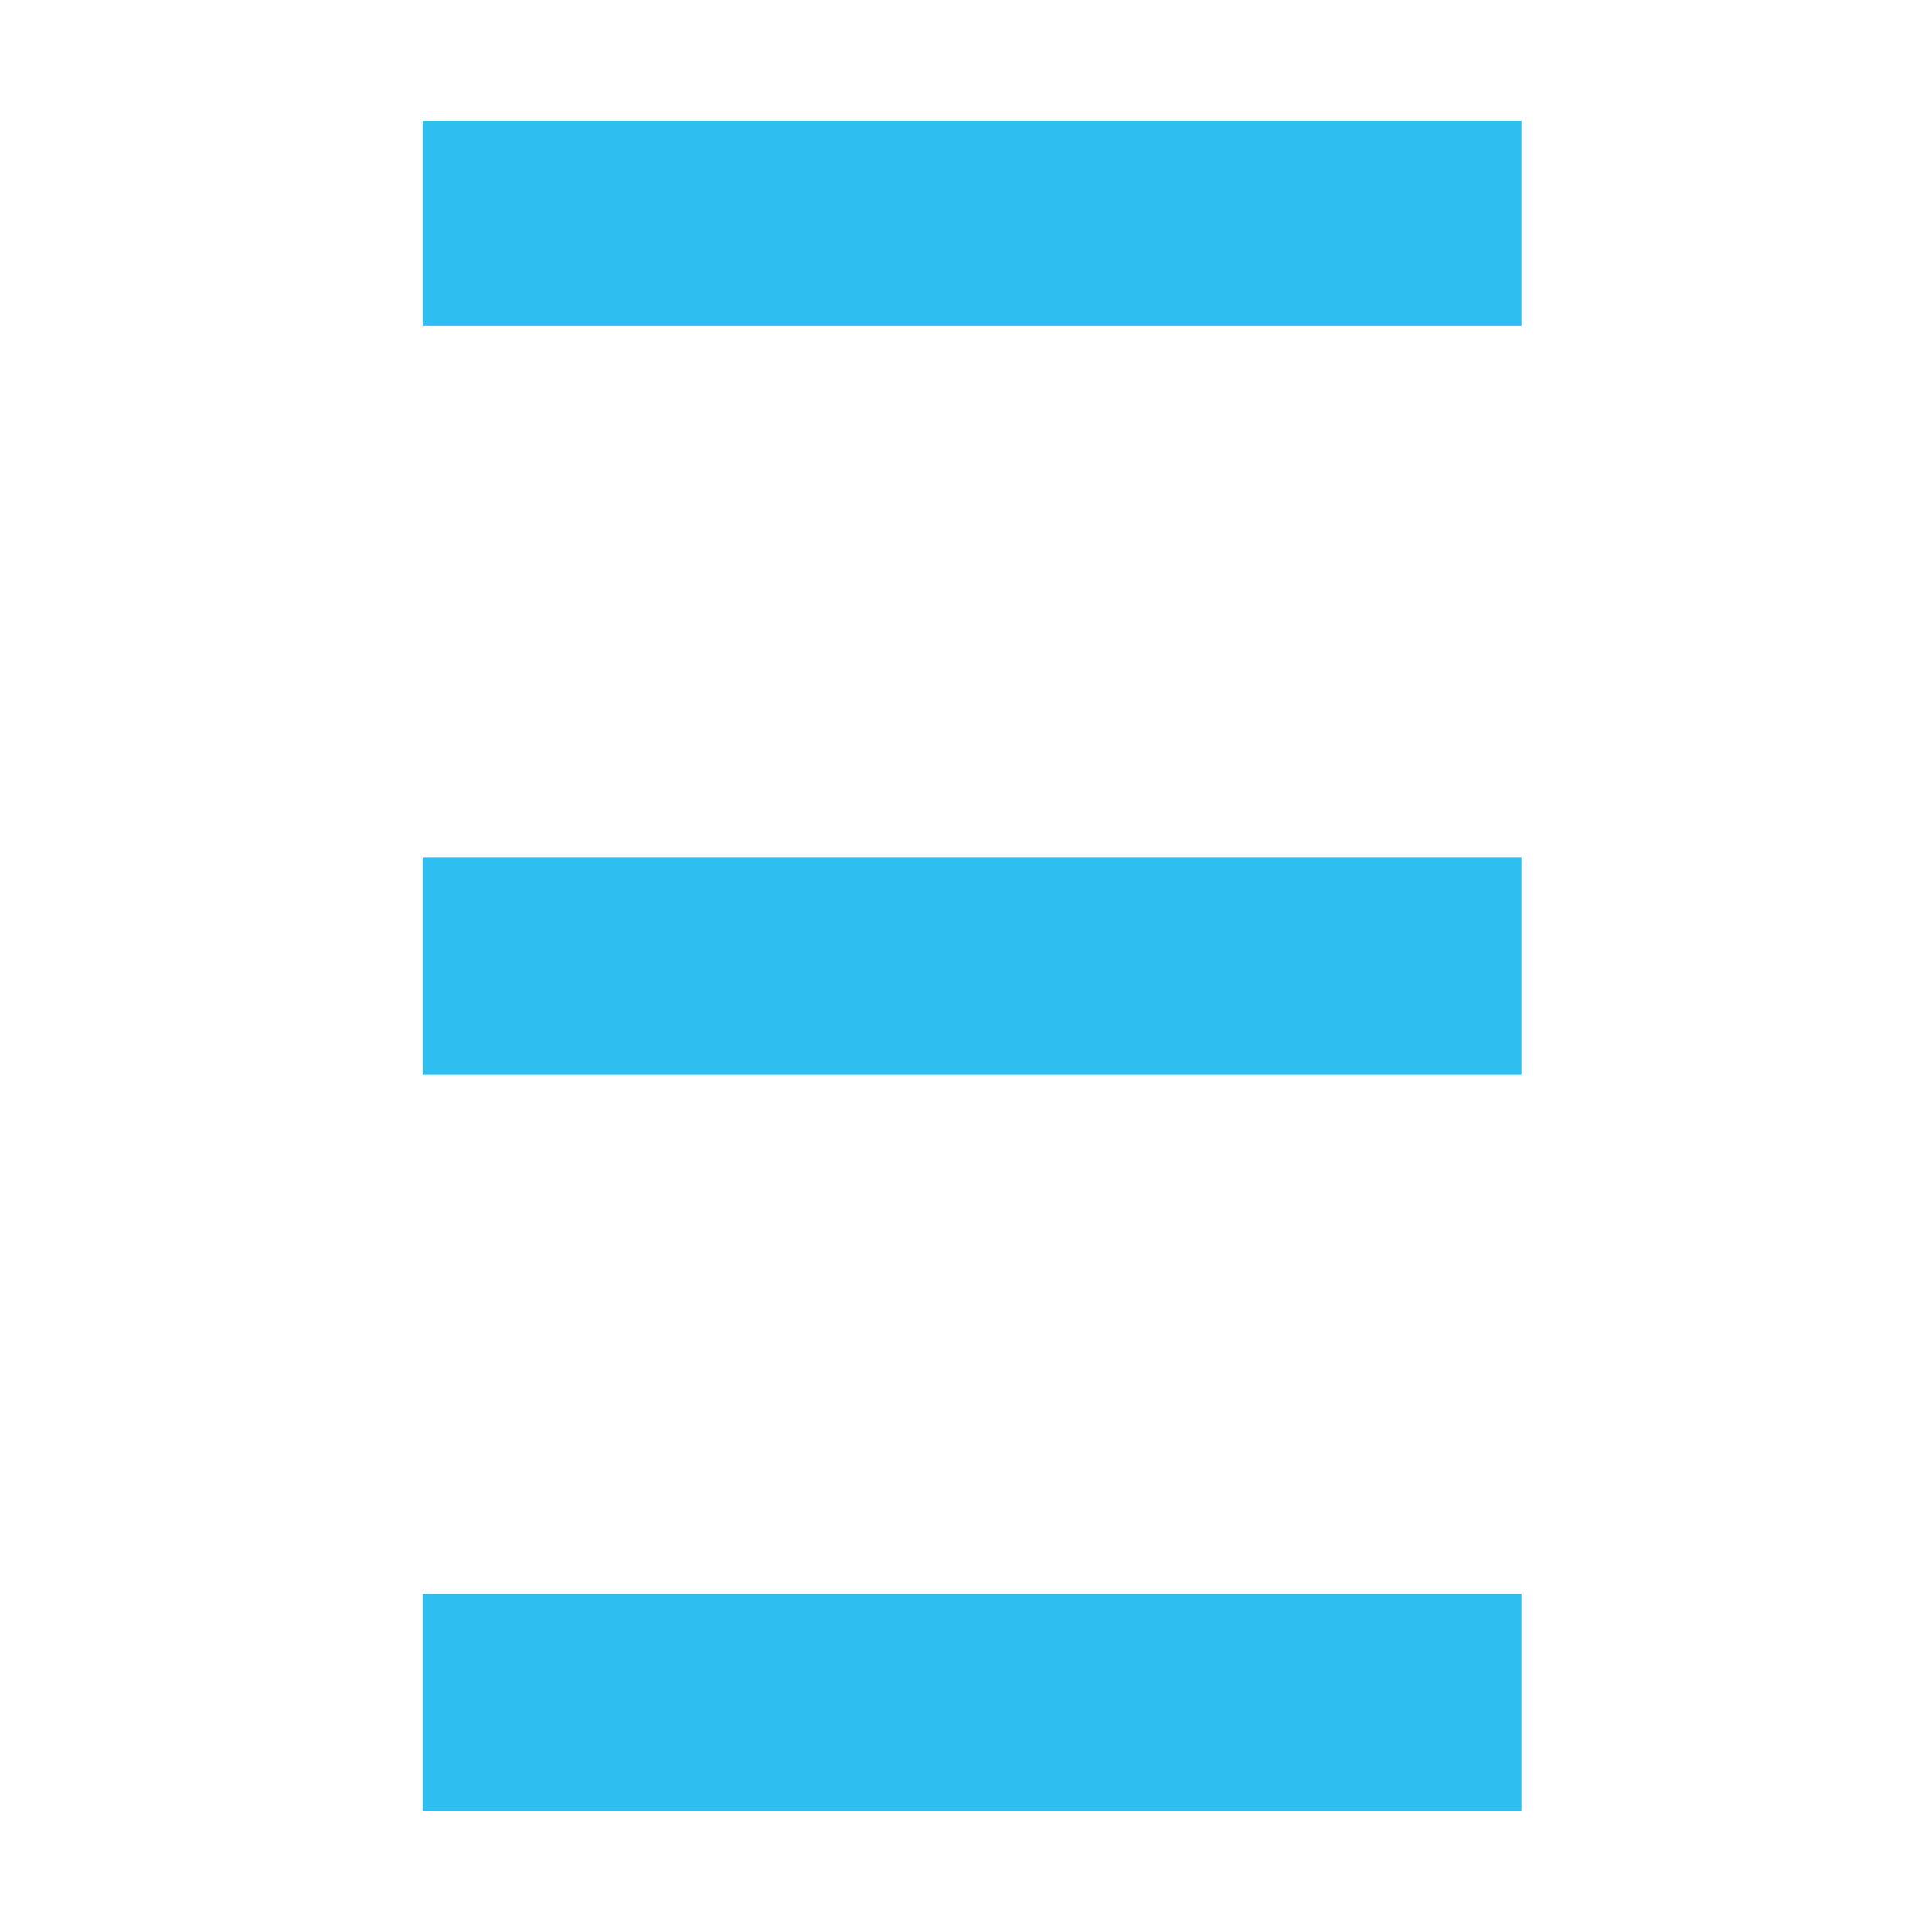 <?xml version="1.0" encoding="UTF-8"?>
<svg id="Logo" xmlns="http://www.w3.org/2000/svg" version="1.1" viewBox="0 0 16 16">
  <!-- Generator: Adobe Illustrator 29.2.1, SVG Export Plug-In . SVG Version: 2.1.0 Build 116)  -->
  <defs>
    <style>
      .st0 {
        fill: #2ebeef;
      }
    </style>
  </defs>
  <rect class="st0" x="3.5" y="1" width="9.1" height="1.7"/>
  <rect class="st0" x="3.5" y="13.2" width="9.1" height="1.8"/>
  <rect class="st0" x="3.5" y="7.1" width="9.1" height="1.8"/>
</svg>